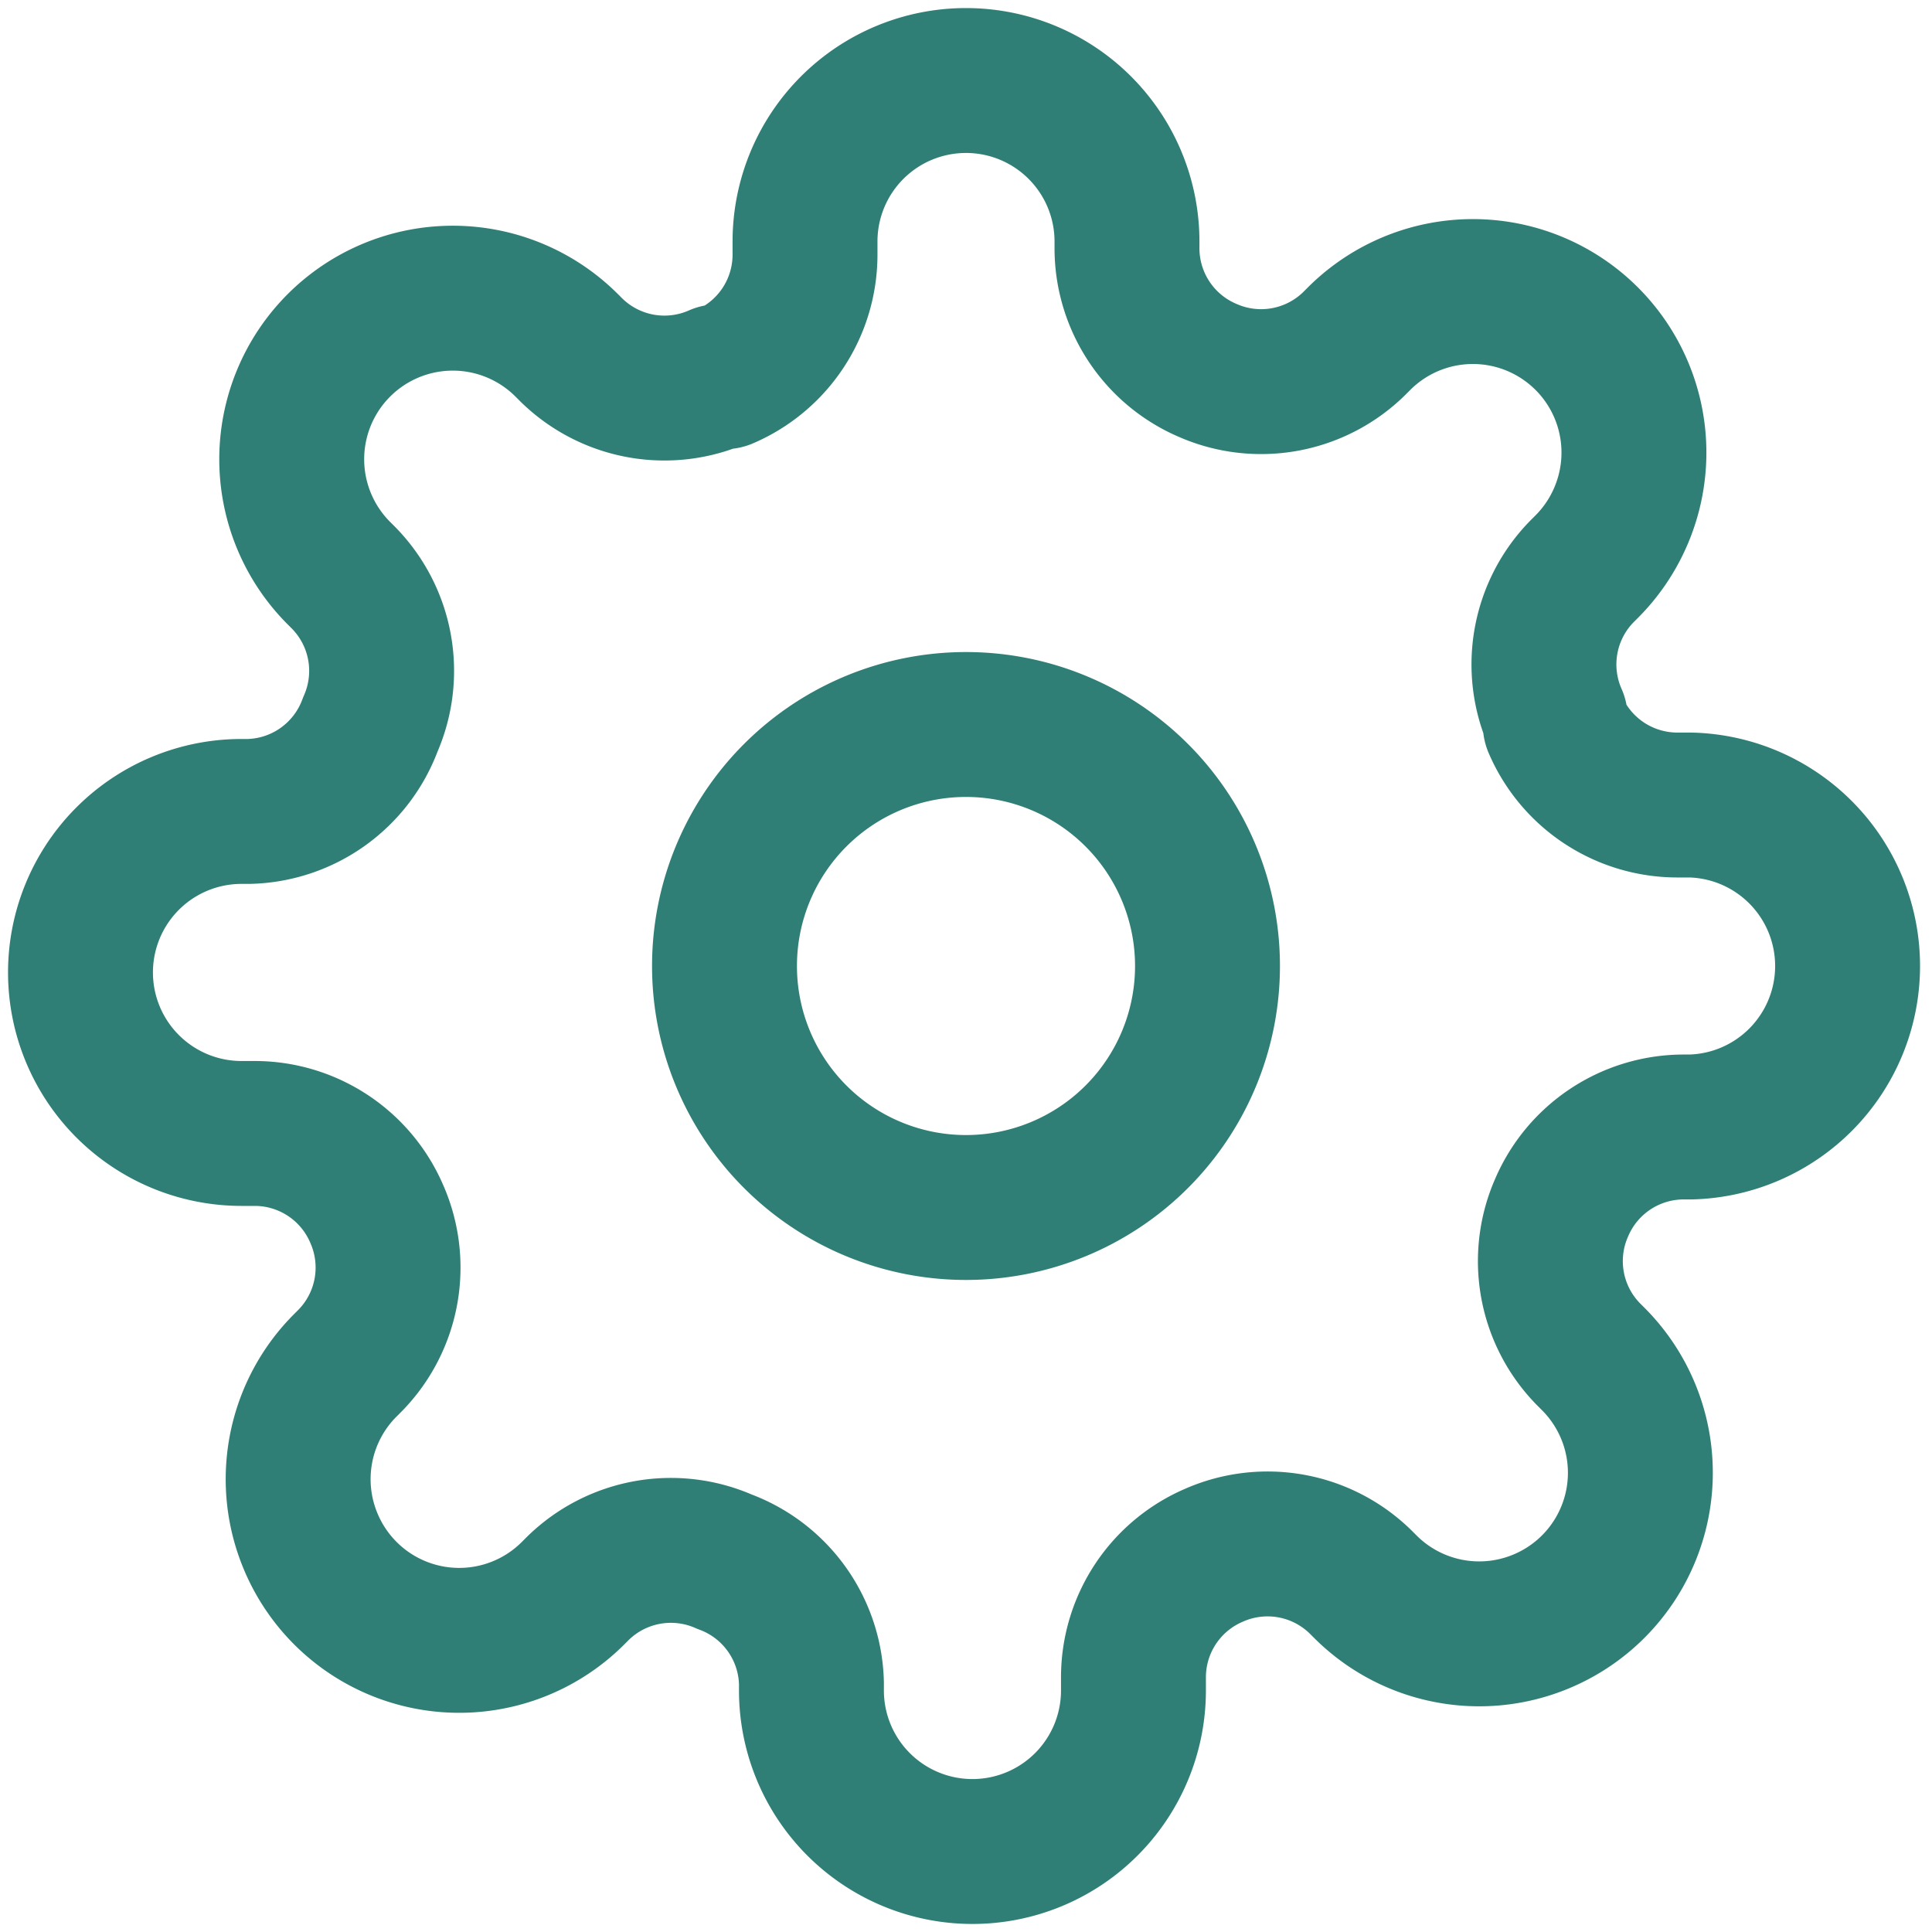 <svg width="40" height="40" fill="none" xmlns="http://www.w3.org/2000/svg"><g clip-path="url(#clip0_944_23083)" stroke="#2F7F76" stroke-width="3" stroke-linecap="round" stroke-linejoin="round"><path d="M20 25a5 5 0 100-10 5 5 0 000 10z"/><path d="M32.333 25a2.749 2.749 0 00.55 3.033l.1.1a3.333 3.333 0 01-1.081 5.44 3.334 3.334 0 01-3.635-.723l-.1-.1a2.75 2.75 0 00-3.034-.55 2.749 2.749 0 00-1.666 2.517V35a3.333 3.333 0 01-6.667 0v-.15a2.75 2.75 0 00-1.8-2.517 2.75 2.75 0 00-3.033.55l-.1.1a3.333 3.333 0 01-5.44-1.082 3.333 3.333 0 01.723-3.634l.1-.1a2.75 2.75 0 00.55-3.034 2.75 2.75 0 00-2.517-1.666H5A3.333 3.333 0 015 16.8h.15A2.75 2.75 0 007.667 15a2.75 2.75 0 00-.55-3.033l-.1-.1a3.334 3.334 0 114.716-4.717l.1.1a2.75 2.75 0 003.034.55H15a2.75 2.75 0 001.667-2.517V5a3.333 3.333 0 016.666 0v.15A2.75 2.75 0 0025 7.667a2.75 2.75 0 003.033-.55l.1-.1a3.334 3.334 0 015.44 3.634 3.333 3.333 0 01-.723 1.082l-.1.1a2.75 2.75 0 00-.55 3.034V15a2.75 2.75 0 002.517 1.667H35a3.334 3.334 0 010 6.666h-.15A2.75 2.75 0 0032.333 25v0z"/></g><defs><clipPath id="clip0_944_23083"><path fill="#fff" d="M0 0h40v40H0z"/></clipPath></defs></svg>
